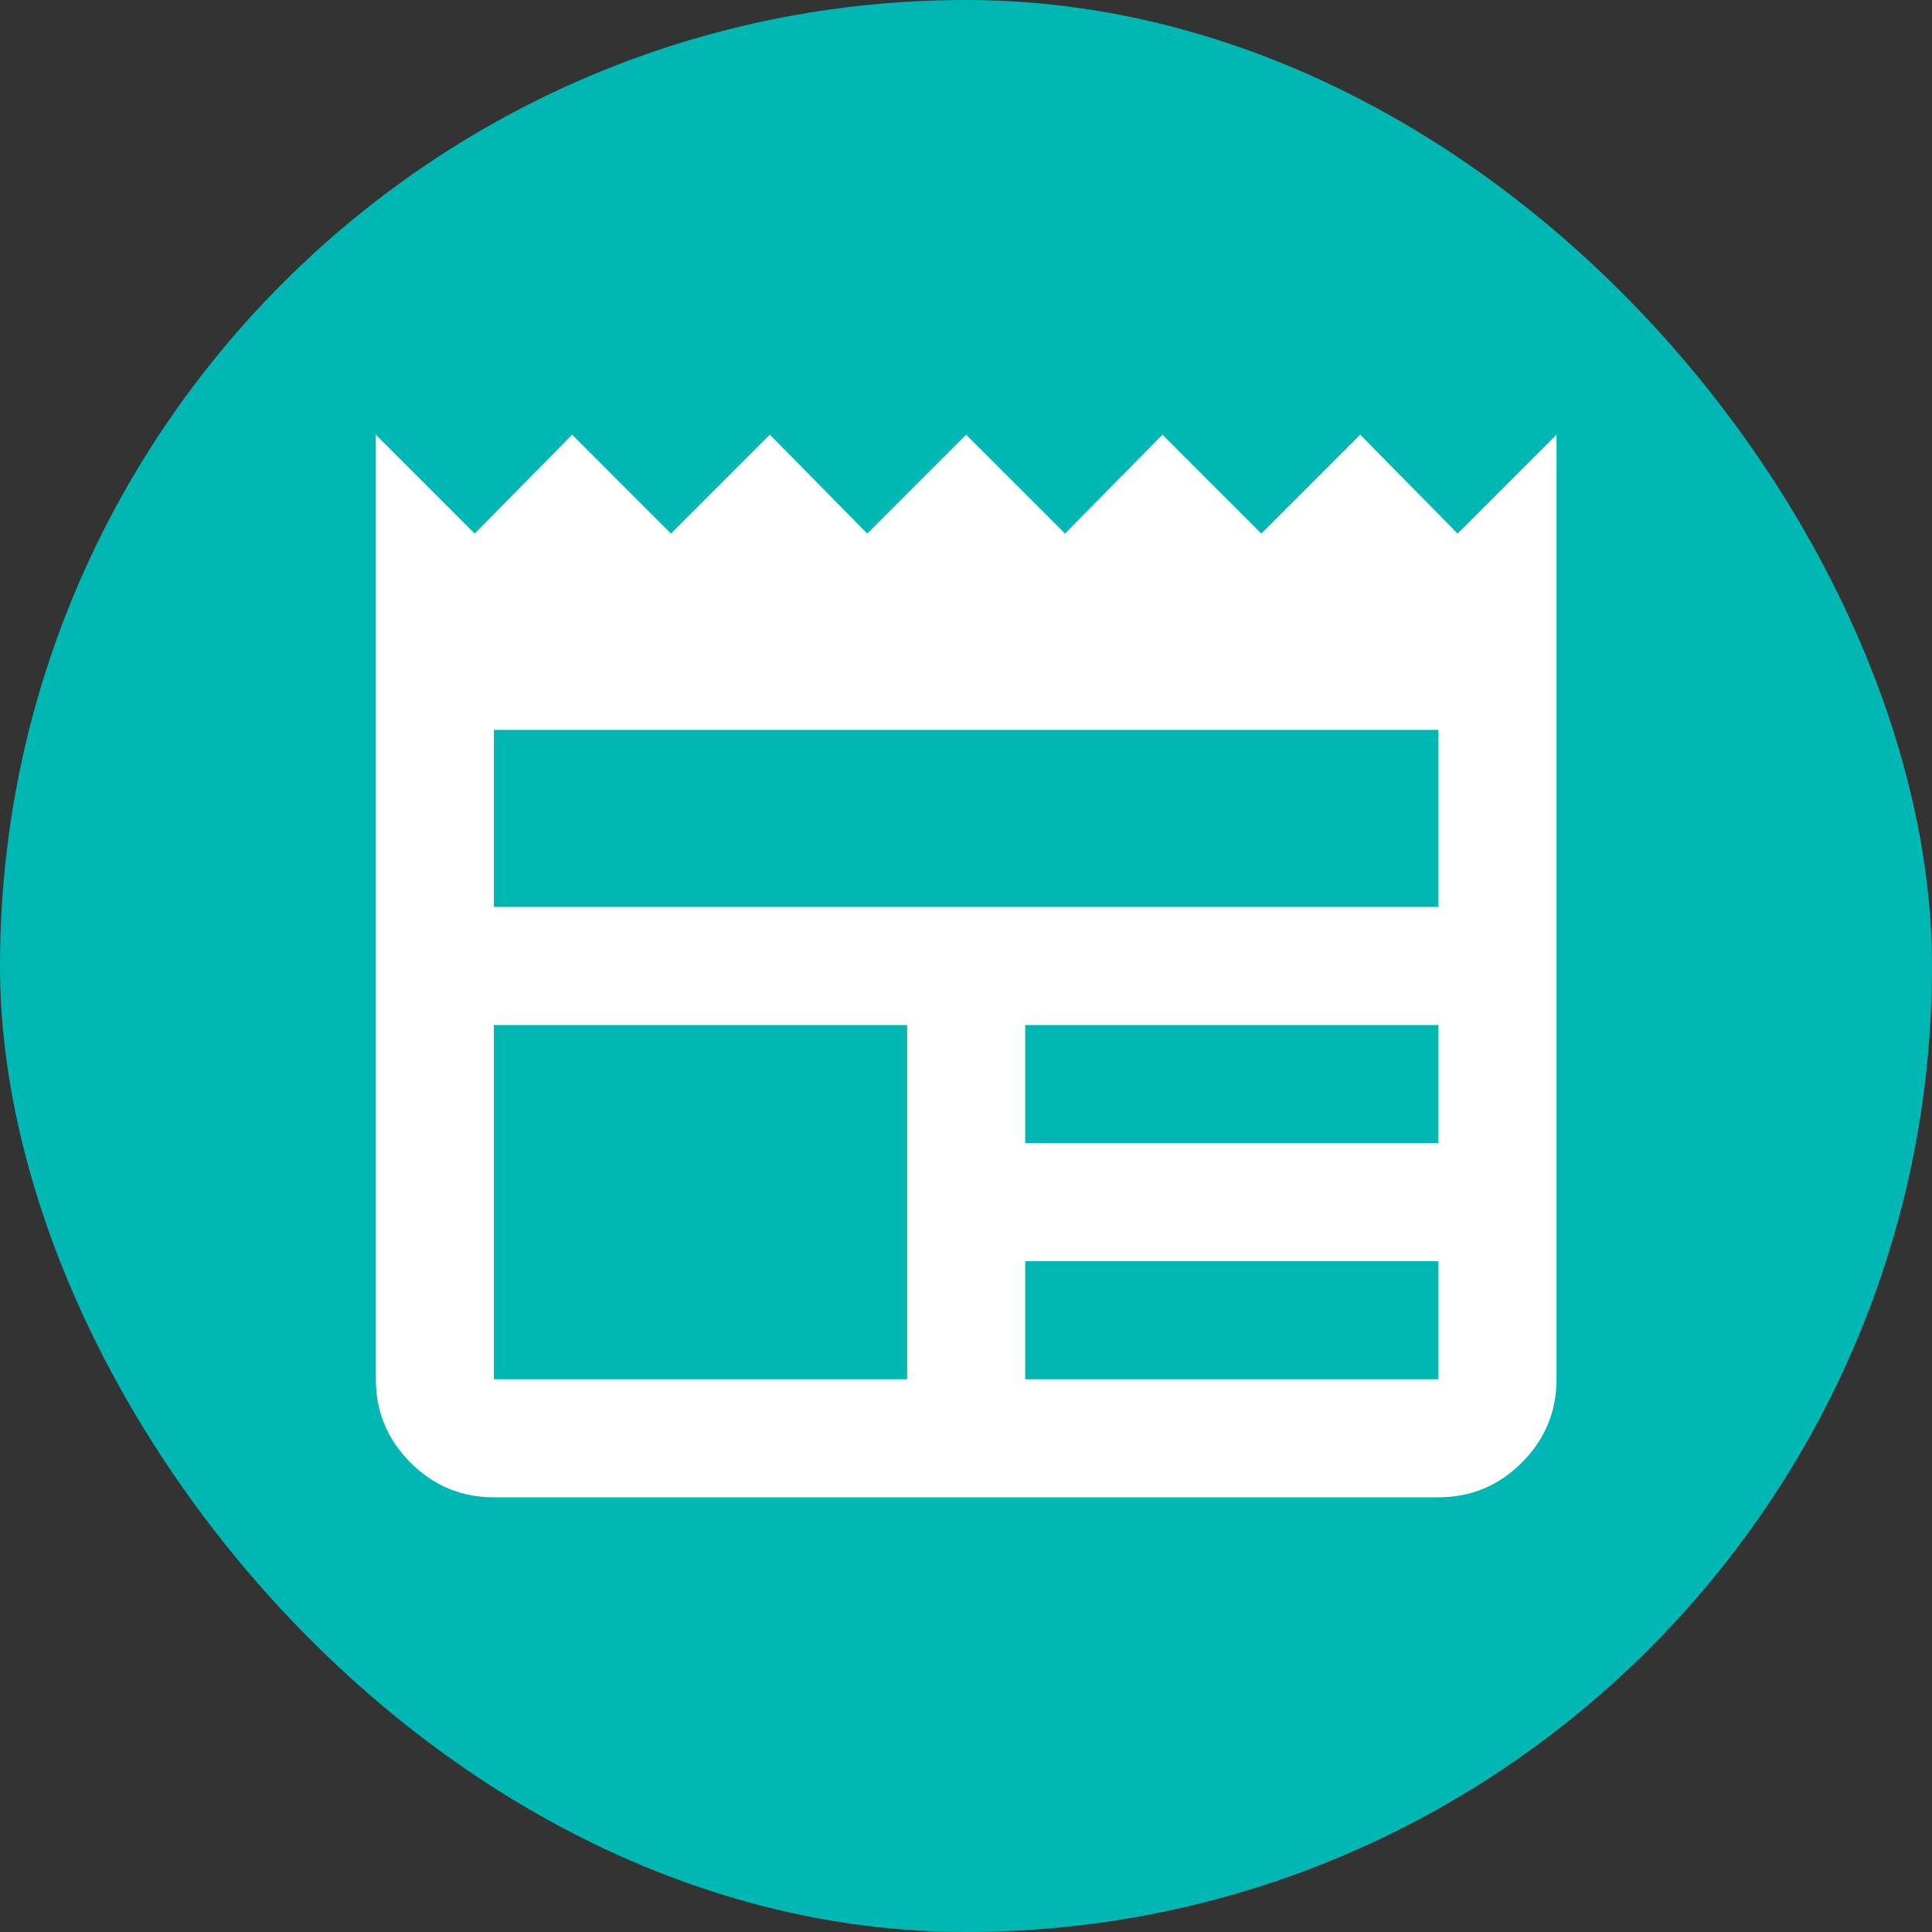 <svg width="60" height="60" viewBox="0 0 60 60" fill="none" xmlns="http://www.w3.org/2000/svg">
<rect x="0" y="0" width="60" height="60" fill="#333333" stroke="none"/>
<rect width="60" height="60" rx="30" fill="#00B7B3"/>
<mask id="mask0_7552_79397" style="mask-type:alpha" maskUnits="userSpaceOnUse" x="8" y="8" width="44" height="44">
<rect x="8" y="8" width="44" height="44" fill="#D9D9D9"/>
</mask>
<g mask="url(#mask0_7552_79397)">
<path d="M15.338 46.5C14.33 46.5 13.467 46.141 12.749 45.423C12.031 44.705 11.672 43.842 11.672 42.833V13.5L14.743 16.571L17.768 13.5L20.838 16.571L23.909 13.5L26.934 16.571L30.005 13.5L33.076 16.571L36.101 13.5L39.172 16.571L42.243 13.5L45.268 16.571L48.339 13.5V42.833C48.339 43.842 47.98 44.705 47.261 45.423C46.543 46.141 45.68 46.5 44.672 46.5H15.338ZM15.338 42.833H28.172V31.833H15.338V42.833ZM31.838 42.833H44.672V39.167H31.838V42.833ZM31.838 35.5H44.672V31.833H31.838V35.5ZM15.338 28.167H44.672V22.667H15.338V28.167Z" fill="white"/>
</g>
</svg>
